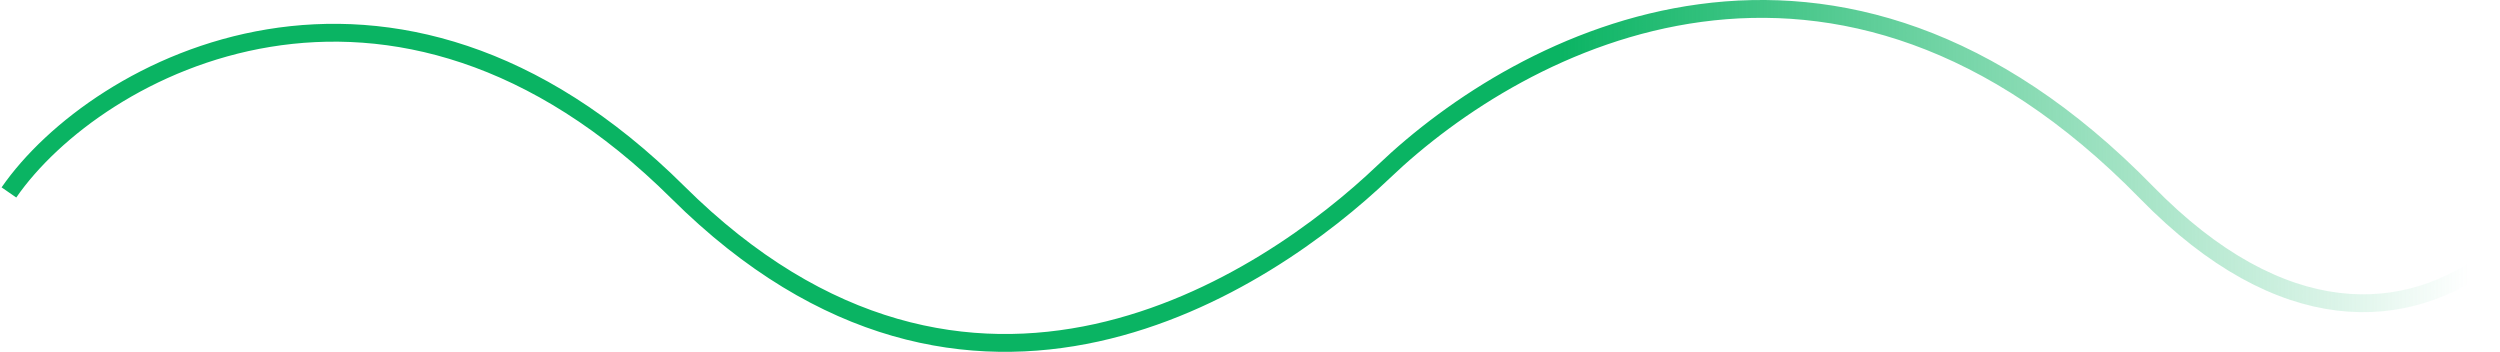 <svg width="1121" height="158" fill="none" preserveAspectRatio="none" xmlns="http://www.w3.org/2000/svg"><path d="M4 86.293c39.278-56.72 171.341-127.824 300 0 131 130.151 264 40.779 316.5-9.349 62.018-59.215 202.484-133.487 342 9.35 60.48 61.92 116.7 59.272 156 28.428" stroke="url(#prefix__paint0_linear_362_2075)" stroke-width="8"/><defs><linearGradient id="prefix__paint0_linear_362_2075" x1="1243.21" y1="73.226" x2="-31.5" y2="73.226" gradientUnits="userSpaceOnUse"><stop offset=".107" stop-color="#0AB463" stop-opacity="0"/><stop offset=".427" stop-color="#0AB463"/></linearGradient></defs></svg>